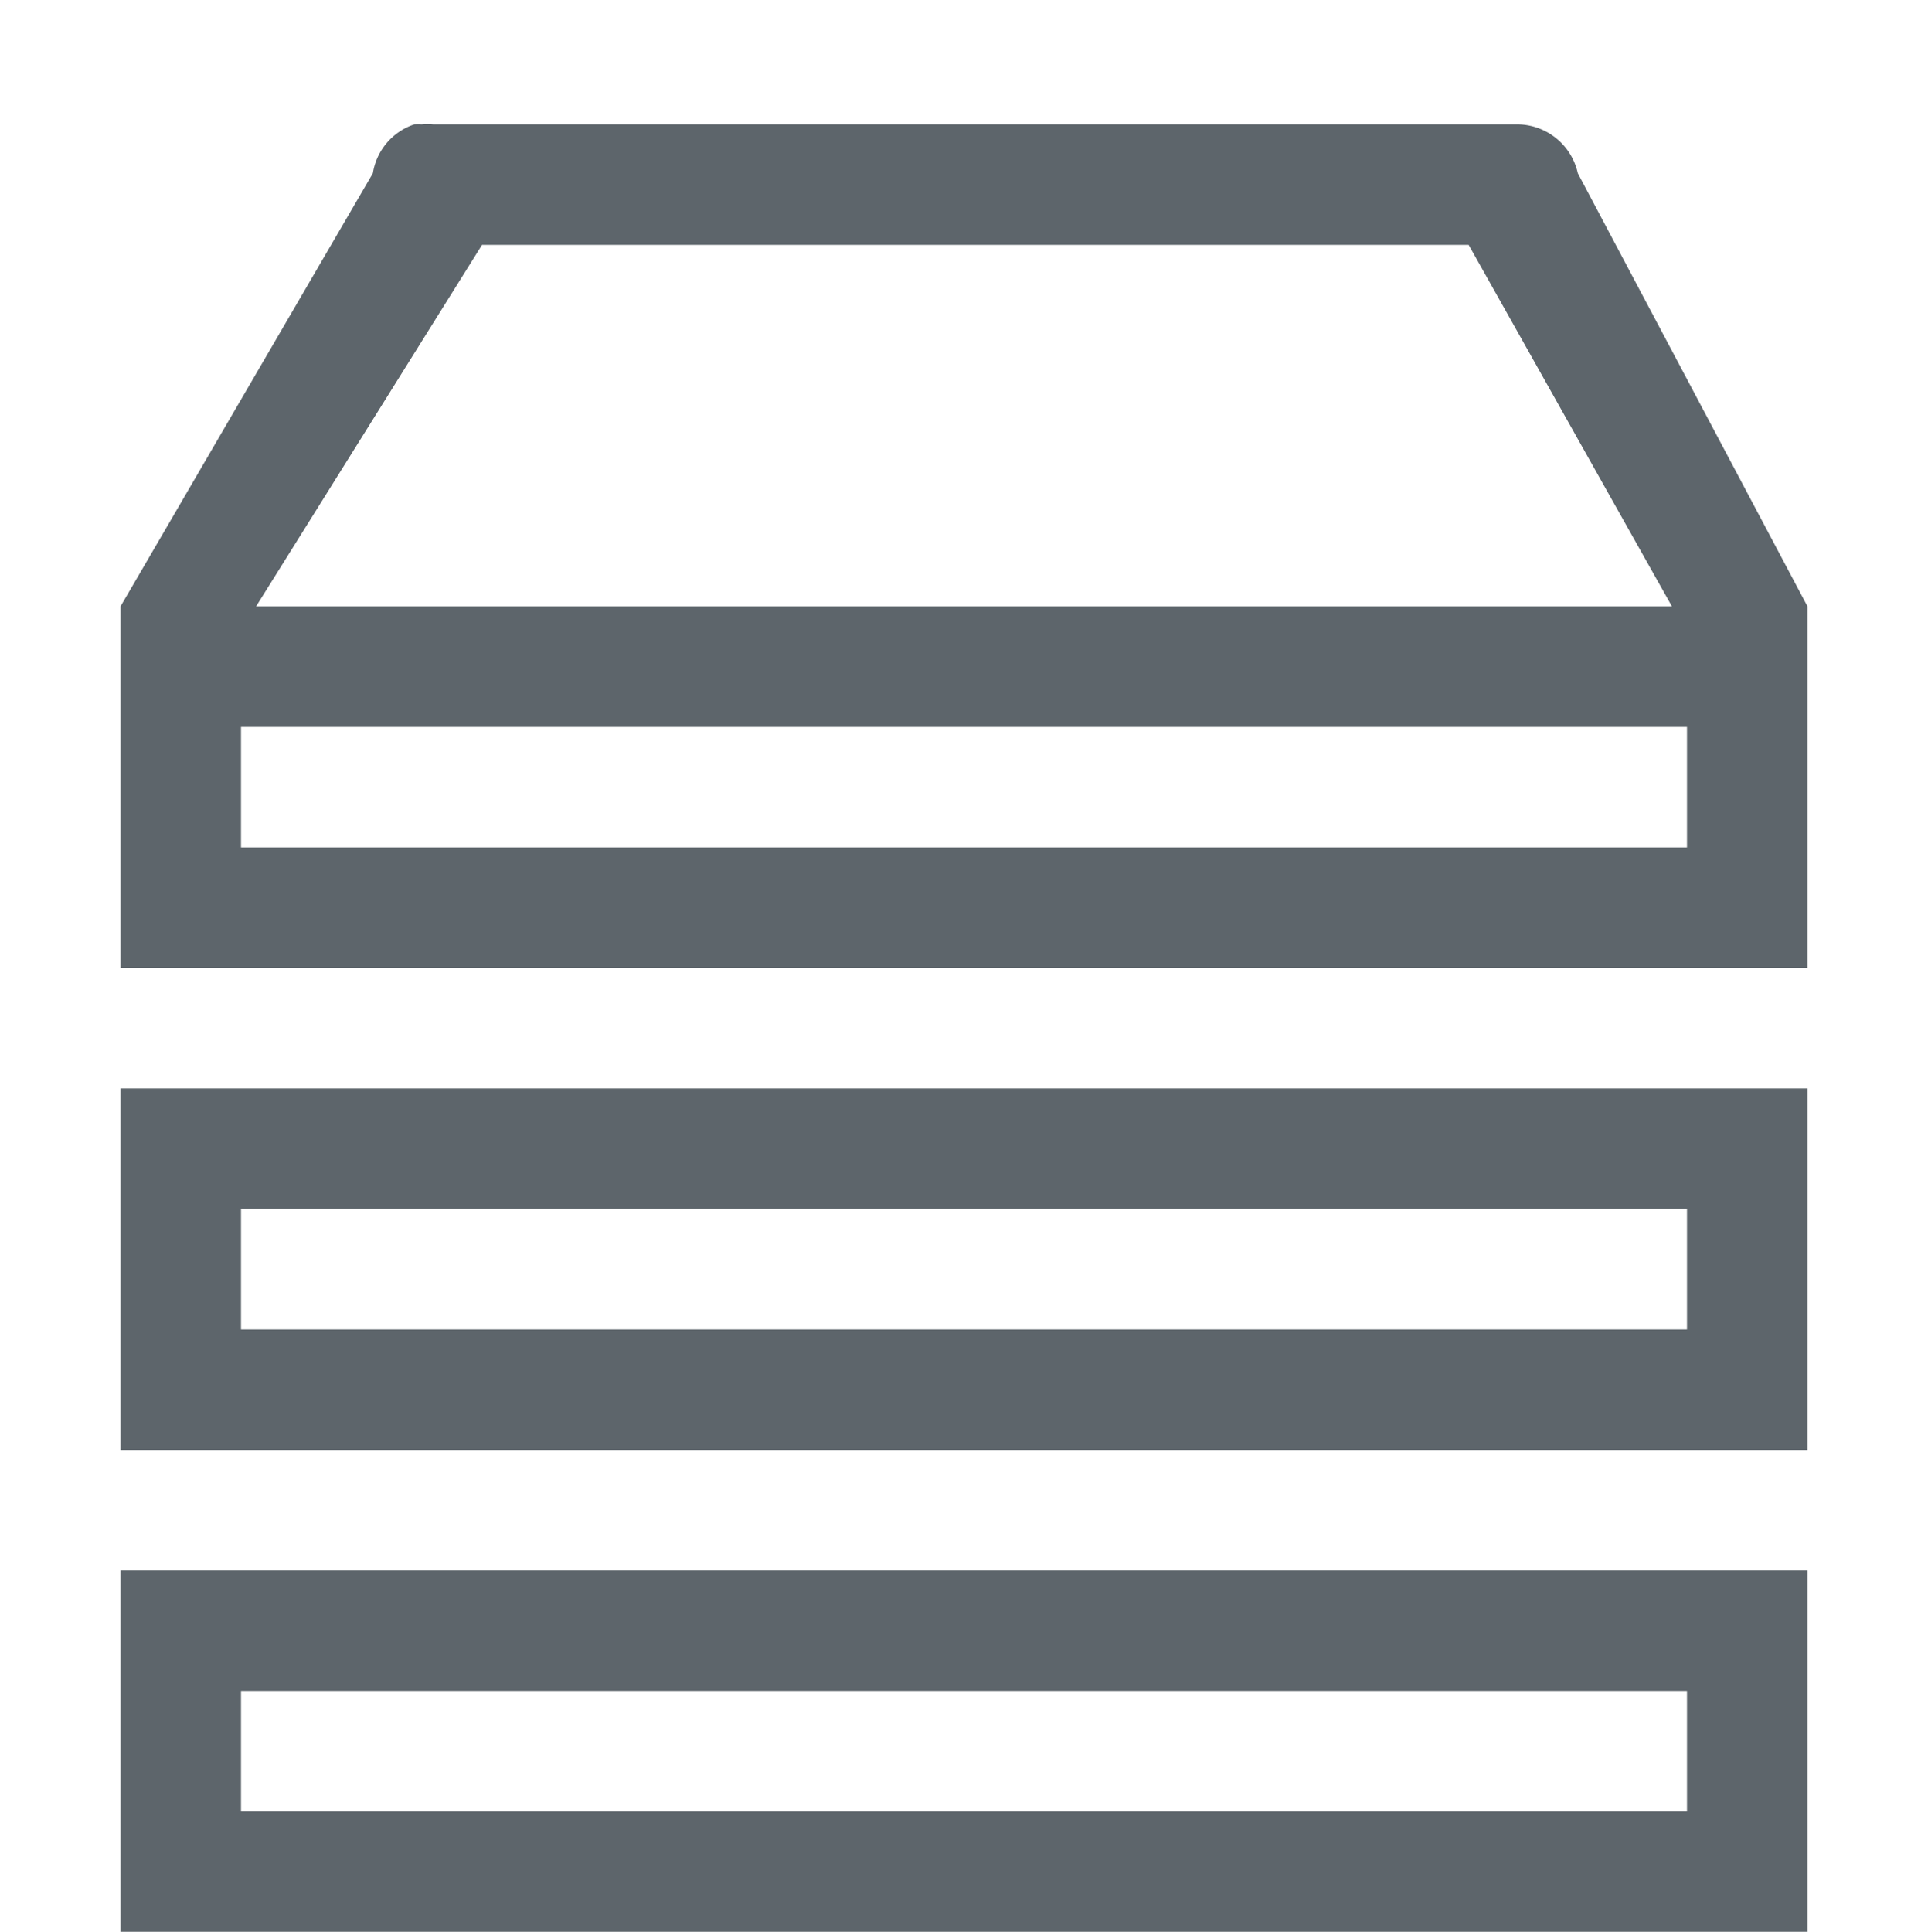 <svg xmlns="http://www.w3.org/2000/svg" width="16" height="16.031" enable-background="new"><defs><filter id="a" color-interpolation-filters="sRGB"><feBlend mode="darken" in2="BackgroundImage"/></filter></defs><g transform="translate(-301 116.035)" filter="url(#a)" fill="#5d656b"><path d="M304.438-115.003a.512.512 0 0 0-.344.406L302-111.003v3h14v-3l-1.906-3.594a.517.517 0 0 0-.5-.406h-9a.489.489 0 0 0-.094 0 .651.651 0 0 0-.062 0zm.562 1h8.188l1.687 3h-11.75zm-2 4h12v1h-12z" enable-background="new"/><path d="M302-100.003h14v-3h-14zm1-2h12v1h-12zM302-104.003h14v-3h-14zm1-2h12v1h-12z"/></g></svg>